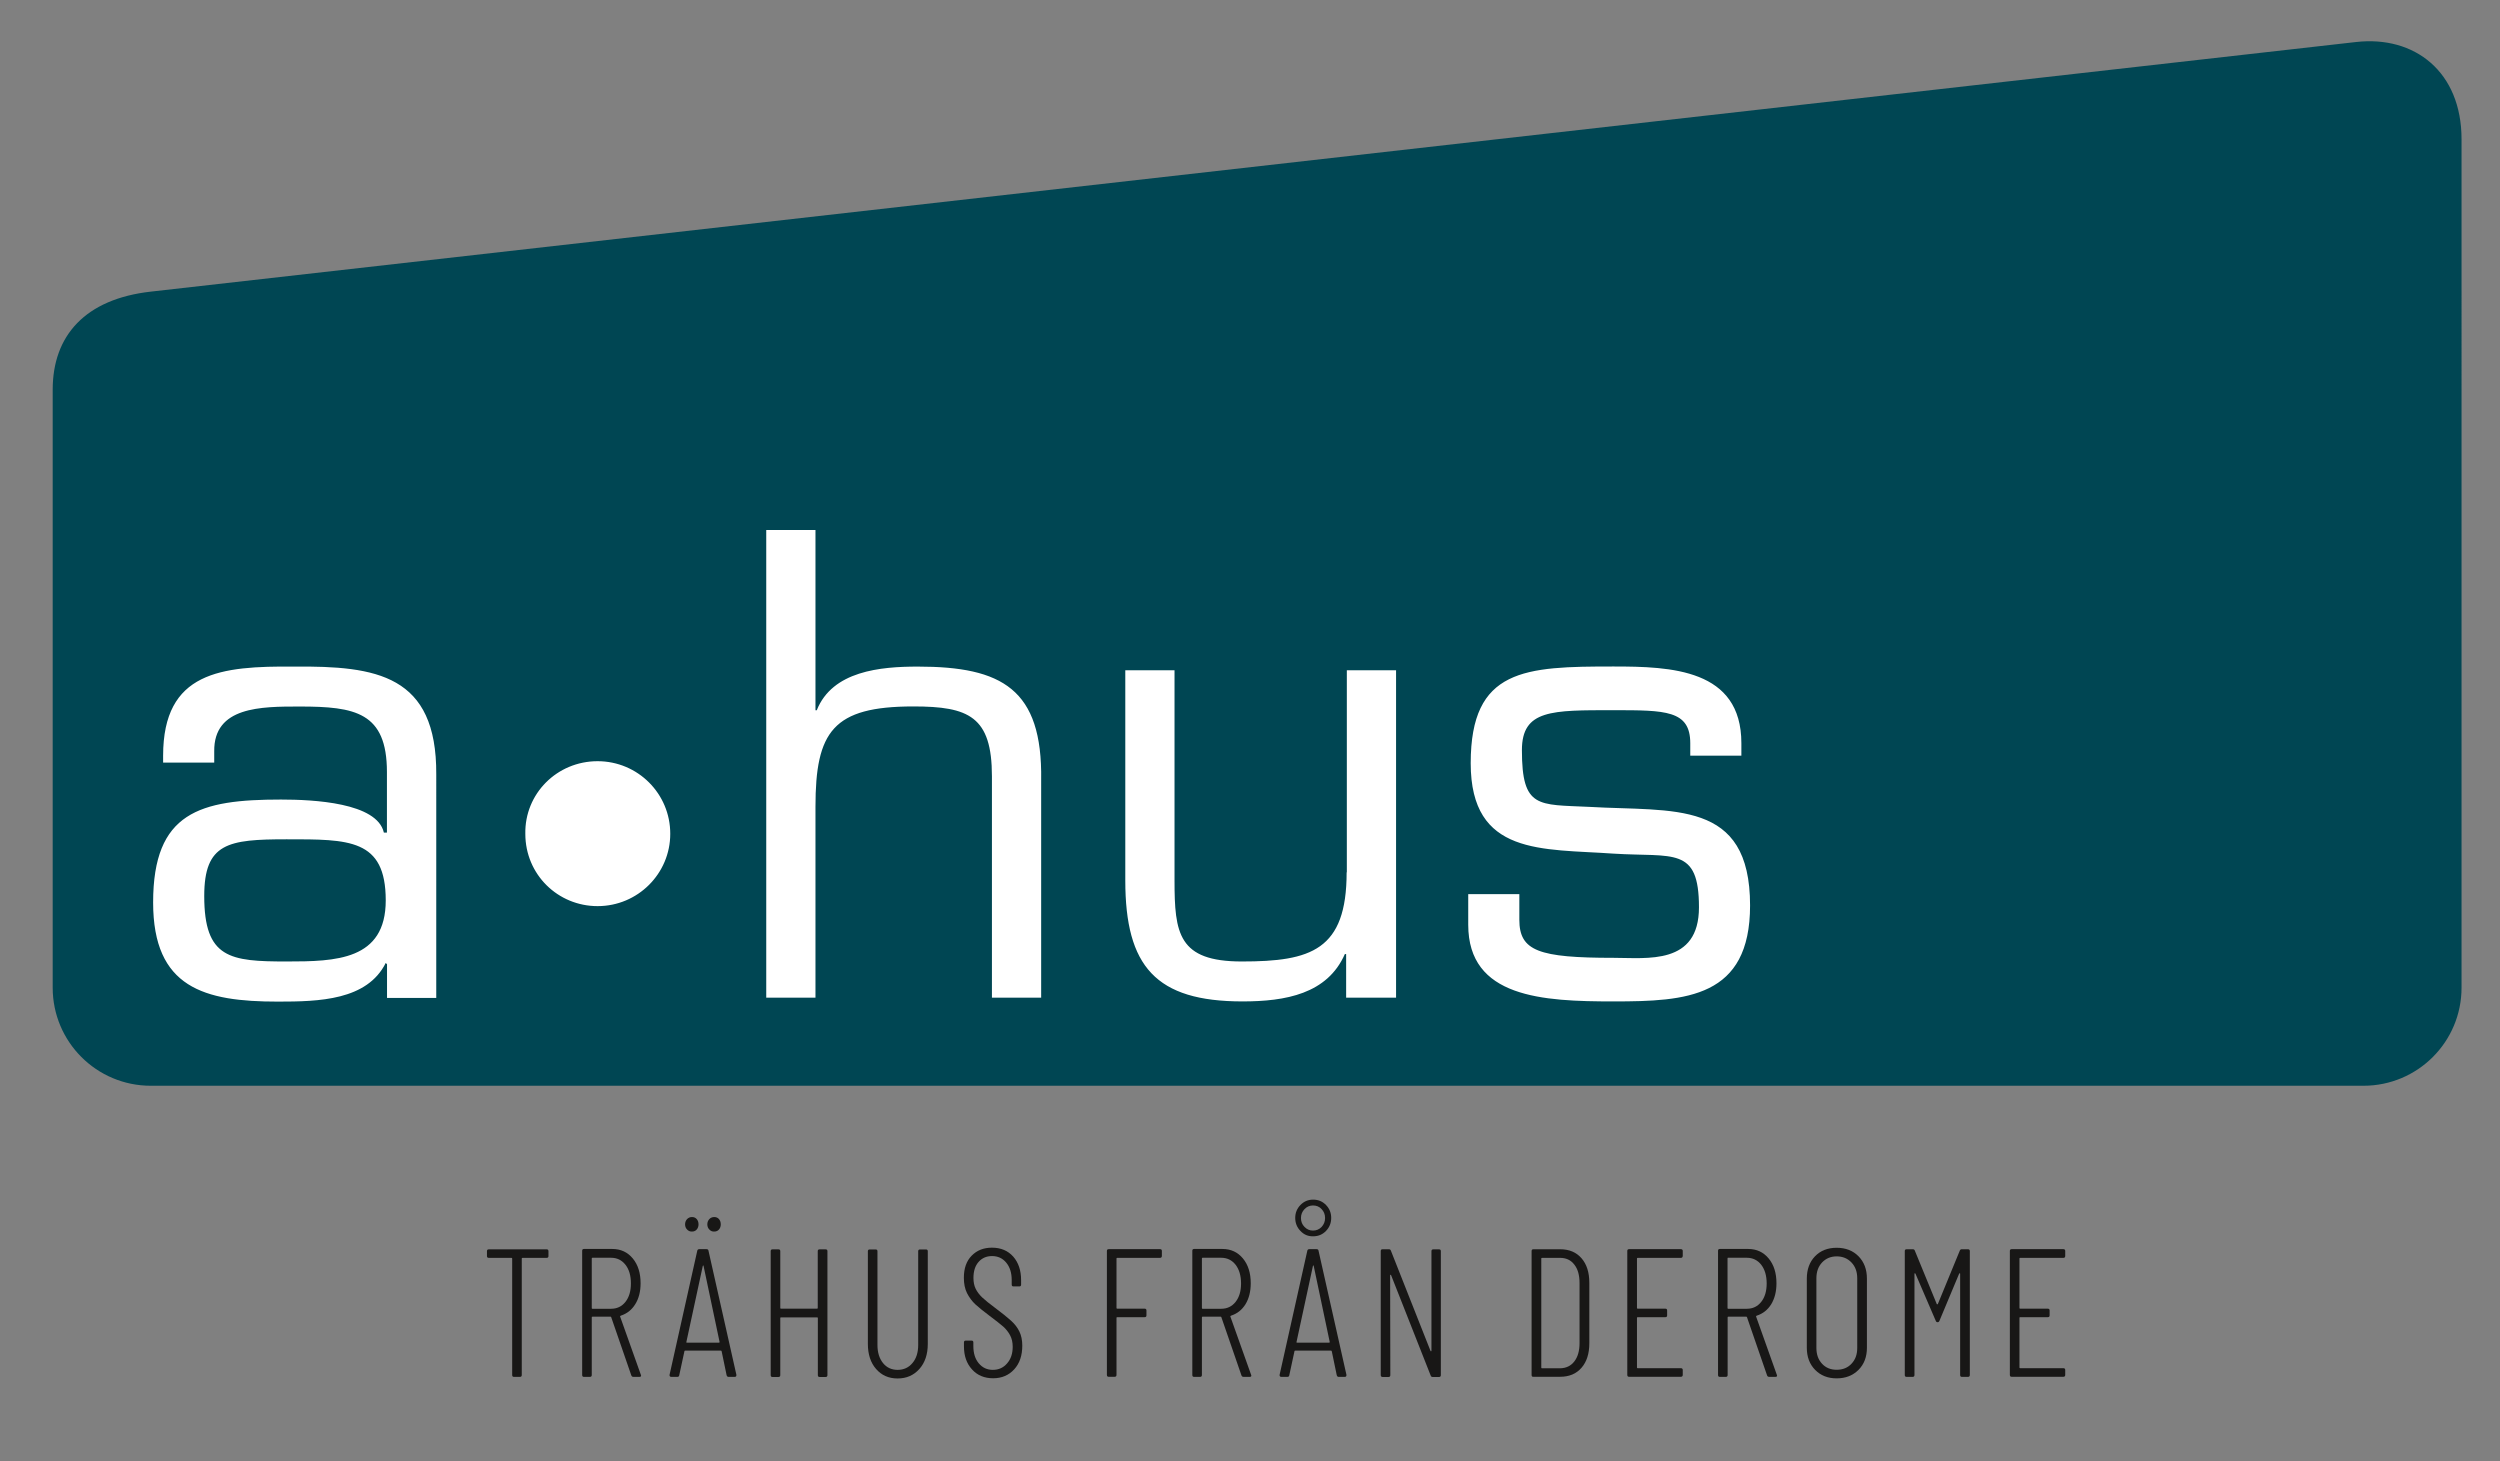 <?xml version="1.0" encoding="utf-8"?>
<!-- Generator: Adobe Illustrator 23.0.3, SVG Export Plug-In . SVG Version: 6.00 Build 0)  -->
<svg version="1.1" id="Lager_1" xmlns="http://www.w3.org/2000/svg" xmlns:xlink="http://www.w3.org/1999/xlink" x="0px" y="0px"
	 viewBox="0 0 252.89 147.83" style="enable-background:new 0 0 252.89 147.83;" xml:space="preserve">
<rect x="0" y="0" width="252.89" height="147.83" fill="#808080" stroke="none"/>
<style type="text/css">
	.st0{fill:#004653;}
	.st1{fill:#FFFFFF;}
	.st2{fill:#181716;}
</style>
<g>
	<path class="st0" d="M249,99.91c0,5.48-4.44,9.92-9.92,9.92H15.25c-5.48,0-9.92-4.44-9.92-9.92V39.42c0-5.48,3.3-9.17,9.92-9.92
		c6.62-0.75,218.53-24.74,223.08-25.25c5.92-0.67,10.67,3,10.67,9.84V99.91z"/>
	<path class="st1" d="M29.75,67.43c-7.38-0.06-13.25,0.5-13.25,9.02v0.69h5.17v-1.13c-0.06-4.54,4.73-4.54,8.64-4.54
		c5.61,0,8.83,0.57,8.83,6.63v6.12h-0.31c-0.69-3.03-7.13-3.34-10.41-3.34c-8.2,0-12.93,1.26-12.93,10.41
		c0,8.64,5.17,10.03,12.62,10.03c4.16,0,9.02-0.13,10.91-3.91l0.13,0.13v3.41h4.98V78.34C44.19,68.25,38.07,67.36,29.75,67.43z
		 M28.99,97.26c-5.74,0-8.33-0.32-8.33-6.62c0-5.36,2.4-5.74,8.33-5.74c6.31,0,10.03-0.06,10.03,6.18
		C39.02,97.14,33.97,97.26,28.99,97.26z M60.45,77c-4.11,0-7.39,3.29-7.31,7.35c0,4.11,3.29,7.31,7.31,7.31
		c4.07,0,7.35-3.29,7.35-7.31C67.81,80.29,64.52,77,60.45,77z M92.84,67.43c-3.78,0-8.64,0.44-10.22,4.42h-0.13V53.61h-4.98v47.31
		h4.98v-19.3c0-7.63,1.77-10.16,9.9-10.16c5.61,0,7.95,1.01,7.95,7.07v22.39h4.98V78.91C105.46,69.7,101.36,67.43,92.84,67.43z
		 M136.22,88.24c0,7.88-3.6,9.02-10.6,9.02c-6.43,0-6.81-2.84-6.81-8.2V67.8h-4.98v21.26c0,8.71,3.09,12.24,11.86,12.24
		c4.35,0,8.58-0.76,10.35-4.79h0.13v4.41h5.05V67.8h-4.98V88.24z M160.76,81.62c-5.17-0.25-6.81,0.19-6.81-5.74
		c0-4.1,3.03-4.04,9.27-4.04c5.24,0,7.76,0,7.76,3.34v1.26h5.17v-1.26c0-7.51-7.13-7.76-12.93-7.76c-8.96,0-14.45,0.19-14.45,9.78
		c0,9.4,7.25,8.64,14.45,9.15c6.06,0.38,8.64-0.76,8.64,5.43c0,5.87-5.24,5.11-8.64,5.11c-7.57,0-9.53-0.69-9.53-3.85v-2.59h-5.17
		v3.09c0,7.38,7.51,7.76,14.7,7.76c7.38,0,13.81-0.38,13.81-9.71C177.03,80.8,169.27,82.12,160.76,81.62z"/>
</g>
<g>
	<path class="st2" d="M55.48,126.56v0.5c0,0.12-0.06,0.18-0.18,0.18h-2.45c-0.05,0-0.07,0.03-0.07,0.07v11.78
		c0,0.12-0.06,0.19-0.18,0.19h-0.61c-0.12,0-0.18-0.06-0.18-0.19v-11.78c0-0.05-0.03-0.07-0.07-0.07h-2.3
		c-0.12,0-0.18-0.06-0.18-0.18v-0.5c0-0.12,0.06-0.18,0.18-0.18h5.88C55.41,126.38,55.48,126.44,55.48,126.56z"/>
	<path class="st2" d="M63.86,139.13l-2.03-5.88c-0.01-0.04-0.04-0.06-0.07-0.06h-1.83c-0.05,0-0.07,0.02-0.07,0.07v5.83
		c0,0.12-0.06,0.19-0.18,0.19h-0.61c-0.12,0-0.18-0.06-0.18-0.19v-12.57c0-0.12,0.06-0.18,0.18-0.18h2.86
		c0.86,0,1.55,0.32,2.08,0.96c0.53,0.64,0.79,1.48,0.79,2.51c0,0.84-0.18,1.54-0.54,2.12c-0.36,0.58-0.85,0.96-1.47,1.16
		c-0.06,0.02-0.08,0.06-0.06,0.09l2.1,5.9l0.02,0.07c0,0.09-0.06,0.13-0.17,0.13h-0.61C63.97,139.28,63.9,139.23,63.86,139.13z
		 M59.86,127.3v5.02c0,0.05,0.02,0.07,0.07,0.07h1.88c0.6,0,1.09-0.23,1.46-0.7c0.37-0.47,0.55-1.09,0.55-1.86
		c0-0.79-0.18-1.42-0.55-1.89c-0.37-0.47-0.85-0.71-1.46-0.71h-1.88C59.89,127.22,59.86,127.25,59.86,127.3z"/>
	<path class="st2" d="M73.5,139.11l-0.5-2.41c0-0.02-0.01-0.04-0.03-0.06c-0.02-0.01-0.04-0.02-0.06-0.02h-3.59
		c-0.02,0-0.05,0.01-0.06,0.02c-0.02,0.01-0.03,0.03-0.03,0.06l-0.52,2.41c-0.01,0.11-0.08,0.17-0.2,0.17H67.9
		c-0.06,0-0.11-0.02-0.14-0.06c-0.03-0.04-0.04-0.09-0.03-0.15l2.8-12.54c0.02-0.11,0.09-0.17,0.2-0.17h0.74
		c0.12,0,0.19,0.06,0.2,0.17l2.82,12.54v0.04c0,0.11-0.06,0.17-0.17,0.17h-0.63C73.6,139.28,73.53,139.22,73.5,139.11z M69.5,124.37
		c-0.14-0.14-0.2-0.32-0.2-0.52c0-0.21,0.07-0.38,0.2-0.53c0.14-0.14,0.3-0.21,0.5-0.21c0.2,0,0.36,0.07,0.48,0.21
		c0.12,0.14,0.18,0.32,0.18,0.53c0,0.21-0.06,0.38-0.18,0.52c-0.12,0.14-0.28,0.21-0.48,0.21C69.81,124.59,69.64,124.52,69.5,124.37
		z M69.43,135.79c0.01,0.02,0.03,0.03,0.06,0.03h3.24c0.04,0,0.06-0.02,0.06-0.07l-1.62-7.69c-0.01-0.04-0.03-0.06-0.04-0.06
		c-0.01,0-0.02,0.02-0.04,0.06l-1.66,7.69C69.42,135.75,69.42,135.77,69.43,135.79z M71.75,124.37c-0.14-0.14-0.2-0.32-0.2-0.52
		c0-0.21,0.07-0.38,0.2-0.53c0.14-0.14,0.3-0.21,0.5-0.21c0.2,0,0.36,0.07,0.48,0.21c0.12,0.14,0.18,0.32,0.18,0.53
		c0,0.21-0.06,0.38-0.18,0.52c-0.12,0.14-0.28,0.21-0.48,0.21C72.05,124.59,71.89,124.52,71.75,124.37z"/>
	<path class="st2" d="M82.91,126.38h0.61c0.12,0,0.18,0.06,0.18,0.18v12.54c0,0.12-0.06,0.19-0.18,0.19h-0.61
		c-0.12,0-0.18-0.06-0.18-0.19v-5.77c0-0.05-0.02-0.07-0.07-0.07H79c-0.05,0-0.07,0.02-0.07,0.07v5.77c0,0.12-0.06,0.19-0.18,0.19
		h-0.61c-0.12,0-0.18-0.06-0.18-0.19v-12.54c0-0.12,0.06-0.18,0.18-0.18h0.61c0.12,0,0.18,0.06,0.18,0.18v5.75
		c0,0.05,0.02,0.07,0.07,0.07h3.65c0.05,0,0.07-0.02,0.07-0.07v-5.75C82.72,126.44,82.78,126.38,82.91,126.38z"/>
	<path class="st2" d="M88.62,138.48c-0.55-0.63-0.83-1.48-0.83-2.53v-9.38c0-0.12,0.06-0.18,0.18-0.18h0.61
		c0.12,0,0.18,0.06,0.18,0.18v9.49c0,0.75,0.19,1.36,0.56,1.82c0.37,0.46,0.87,0.69,1.48,0.69c0.61,0,1.12-0.23,1.5-0.69
		c0.39-0.46,0.58-1.07,0.58-1.82v-9.49c0-0.12,0.06-0.18,0.18-0.18h0.61c0.12,0,0.18,0.06,0.18,0.18v9.38
		c0,1.04-0.28,1.89-0.85,2.53c-0.57,0.64-1.3,0.96-2.21,0.96S89.17,139.11,88.62,138.48z"/>
	<path class="st2" d="M98.33,138.53c-0.55-0.6-0.82-1.37-0.82-2.33v-0.41c0-0.12,0.06-0.18,0.18-0.18h0.59
		c0.12,0,0.18,0.06,0.18,0.18v0.37c0,0.73,0.18,1.31,0.55,1.75c0.37,0.44,0.84,0.66,1.42,0.66c0.58,0,1.06-0.21,1.44-0.65
		c0.38-0.43,0.57-0.99,0.57-1.68c0-0.46-0.09-0.85-0.27-1.18c-0.18-0.33-0.41-0.62-0.69-0.87c-0.28-0.25-0.74-0.6-1.36-1.07
		c-0.63-0.47-1.11-0.86-1.46-1.18c-0.34-0.32-0.62-0.7-0.84-1.13c-0.22-0.44-0.32-0.96-0.32-1.56c0-0.95,0.26-1.69,0.79-2.23
		c0.53-0.54,1.21-0.81,2.05-0.81c0.9,0,1.61,0.3,2.15,0.9c0.53,0.6,0.8,1.4,0.8,2.38v0.46c0,0.12-0.06,0.18-0.18,0.18h-0.59
		c-0.12,0-0.18-0.06-0.18-0.18v-0.46c0-0.73-0.18-1.31-0.55-1.76c-0.37-0.45-0.85-0.67-1.44-0.67c-0.55,0-1,0.19-1.35,0.58
		c-0.35,0.39-0.53,0.93-0.53,1.63c0,0.42,0.07,0.78,0.22,1.09c0.15,0.31,0.37,0.6,0.66,0.88c0.3,0.28,0.73,0.63,1.31,1.06
		c0.72,0.54,1.27,0.98,1.63,1.31c0.36,0.33,0.64,0.69,0.83,1.09c0.19,0.39,0.29,0.87,0.29,1.42c0,1-0.27,1.8-0.82,2.4
		c-0.55,0.6-1.26,0.9-2.13,0.9S98.87,139.13,98.33,138.53z"/>
	<path class="st2" d="M117.34,127.24h-4.33c-0.05,0-0.07,0.03-0.07,0.07v5c0,0.05,0.02,0.07,0.07,0.07h2.78
		c0.12,0,0.18,0.06,0.18,0.18v0.5c0,0.12-0.06,0.18-0.18,0.18h-2.78c-0.05,0-0.07,0.02-0.07,0.07v5.77c0,0.12-0.06,0.19-0.18,0.19
		h-0.61c-0.12,0-0.18-0.06-0.18-0.19v-12.54c0-0.12,0.06-0.18,0.18-0.18h5.2c0.12,0,0.18,0.06,0.18,0.18v0.5
		C117.53,127.18,117.46,127.24,117.34,127.24z"/>
	<path class="st2" d="M125.58,139.13l-2.03-5.88c-0.01-0.04-0.04-0.06-0.07-0.06h-1.83c-0.05,0-0.07,0.02-0.07,0.07v5.83
		c0,0.12-0.06,0.19-0.18,0.19h-0.61c-0.12,0-0.18-0.06-0.18-0.19v-12.57c0-0.12,0.06-0.18,0.18-0.18h2.86
		c0.86,0,1.55,0.32,2.08,0.96c0.53,0.64,0.79,1.48,0.79,2.51c0,0.84-0.18,1.54-0.53,2.12c-0.36,0.58-0.85,0.96-1.47,1.16
		c-0.06,0.02-0.08,0.06-0.06,0.09l2.1,5.9l0.02,0.07c0,0.09-0.06,0.13-0.17,0.13h-0.61C125.69,139.28,125.62,139.23,125.58,139.13z
		 M121.58,127.3v5.02c0,0.05,0.02,0.07,0.07,0.07h1.88c0.6,0,1.09-0.23,1.46-0.7c0.37-0.47,0.55-1.09,0.55-1.86
		c0-0.79-0.19-1.42-0.55-1.89c-0.37-0.47-0.86-0.71-1.46-0.71h-1.88C121.61,127.22,121.58,127.25,121.58,127.3z"/>
	<path class="st2" d="M135.22,139.11l-0.5-2.41c0-0.02-0.01-0.04-0.03-0.06c-0.02-0.01-0.04-0.02-0.06-0.02h-3.59
		c-0.03,0-0.05,0.01-0.07,0.02c-0.02,0.01-0.03,0.03-0.03,0.06l-0.52,2.41c-0.01,0.11-0.08,0.17-0.2,0.17h-0.61
		c-0.06,0-0.11-0.02-0.14-0.06c-0.03-0.04-0.04-0.09-0.03-0.15l2.8-12.54c0.02-0.11,0.09-0.17,0.2-0.17h0.74
		c0.12,0,0.19,0.06,0.2,0.17l2.82,12.54v0.04c0,0.11-0.06,0.17-0.17,0.17h-0.63C135.32,139.28,135.25,139.22,135.22,139.11z
		 M131.55,124.52c-0.35-0.36-0.53-0.8-0.53-1.32c0-0.52,0.18-0.95,0.53-1.31c0.35-0.36,0.78-0.54,1.28-0.54
		c0.52,0,0.95,0.18,1.3,0.54c0.35,0.36,0.53,0.79,0.53,1.31c0,0.52-0.18,0.96-0.53,1.32c-0.35,0.36-0.78,0.54-1.3,0.54
		C132.32,125.07,131.9,124.89,131.55,124.52z M131.15,135.79c0.01,0.02,0.03,0.03,0.06,0.03h3.24c0.04,0,0.06-0.02,0.06-0.07
		l-1.62-7.69c-0.01-0.04-0.02-0.06-0.04-0.06c-0.01,0-0.03,0.02-0.04,0.06l-1.66,7.69C131.14,135.75,131.14,135.77,131.15,135.79z
		 M133.69,124.11c0.23-0.25,0.35-0.55,0.35-0.9c0-0.36-0.12-0.66-0.35-0.9c-0.23-0.25-0.52-0.37-0.87-0.37
		c-0.33,0-0.62,0.12-0.86,0.37c-0.24,0.25-0.36,0.55-0.36,0.9c0,0.36,0.12,0.66,0.36,0.9c0.24,0.25,0.52,0.37,0.86,0.37
		C133.17,124.48,133.46,124.35,133.69,124.11z"/>
	<path class="st2" d="M139.67,139.09v-12.54c0-0.12,0.06-0.18,0.18-0.18h0.65c0.1,0,0.17,0.05,0.2,0.15l4,10.12
		c0.01,0.04,0.03,0.05,0.06,0.05c0.02-0.01,0.04-0.03,0.04-0.07v-10.06c0-0.12,0.06-0.18,0.18-0.18h0.59c0.12,0,0.18,0.06,0.18,0.18
		v12.54c0,0.12-0.06,0.19-0.18,0.19h-0.65c-0.1,0-0.17-0.05-0.2-0.15l-4-10.14c-0.01-0.04-0.03-0.05-0.06-0.05
		c-0.03,0.01-0.04,0.03-0.04,0.07l0.02,10.08c0,0.12-0.06,0.19-0.18,0.19h-0.61C139.73,139.28,139.67,139.22,139.67,139.09z"/>
	<path class="st2" d="M154.93,139.09v-12.54c0-0.12,0.06-0.18,0.18-0.18h2.71c0.91,0,1.63,0.3,2.16,0.91
		c0.53,0.61,0.79,1.44,0.79,2.48v6.12c0,1.04-0.26,1.87-0.79,2.48c-0.53,0.61-1.25,0.91-2.16,0.91h-2.71
		C154.99,139.28,154.93,139.22,154.93,139.09z M155.98,138.41h1.84c0.6-0.01,1.08-0.24,1.43-0.69c0.35-0.45,0.53-1.07,0.53-1.85
		v-6.07c0-0.8-0.17-1.43-0.53-1.88c-0.35-0.46-0.83-0.68-1.45-0.68h-1.82c-0.05,0-0.07,0.03-0.07,0.07v11.02
		C155.91,138.39,155.93,138.41,155.98,138.41z"/>
	<path class="st2" d="M170.03,127.24h-4.37c-0.05,0-0.07,0.03-0.07,0.07v5c0,0.05,0.02,0.07,0.07,0.07h2.8
		c0.12,0,0.18,0.06,0.18,0.18v0.5c0,0.12-0.06,0.18-0.18,0.18h-2.8c-0.05,0-0.07,0.02-0.07,0.07v5.02c0,0.05,0.02,0.07,0.07,0.07
		h4.37c0.12,0,0.19,0.06,0.19,0.18v0.5c0,0.12-0.06,0.19-0.19,0.19h-5.24c-0.12,0-0.18-0.06-0.18-0.19v-12.54
		c0-0.12,0.06-0.18,0.18-0.18h5.24c0.12,0,0.19,0.06,0.19,0.18v0.5C170.21,127.18,170.15,127.24,170.03,127.24z"/>
	<path class="st2" d="M178.75,139.13l-2.03-5.88c-0.01-0.04-0.04-0.06-0.07-0.06h-1.82c-0.05,0-0.07,0.02-0.07,0.07v5.83
		c0,0.12-0.06,0.19-0.18,0.19h-0.61c-0.12,0-0.18-0.06-0.18-0.19v-12.57c0-0.12,0.06-0.18,0.18-0.18h2.86
		c0.86,0,1.55,0.32,2.08,0.96c0.53,0.64,0.79,1.48,0.79,2.51c0,0.84-0.18,1.54-0.53,2.12c-0.36,0.58-0.85,0.96-1.47,1.16
		c-0.06,0.02-0.08,0.06-0.06,0.09l2.1,5.9l0.02,0.07c0,0.09-0.06,0.13-0.17,0.13h-0.61C178.86,139.28,178.78,139.23,178.75,139.13z
		 M174.75,127.3v5.02c0,0.05,0.02,0.07,0.07,0.07h1.88c0.6,0,1.09-0.23,1.46-0.7c0.37-0.47,0.55-1.09,0.55-1.86
		c0-0.79-0.19-1.42-0.55-1.89c-0.37-0.47-0.86-0.71-1.46-0.71h-1.88C174.77,127.22,174.75,127.25,174.75,127.3z"/>
	<path class="st2" d="M183.61,138.57c-0.56-0.57-0.84-1.32-0.84-2.24v-6.99c0-0.93,0.28-1.69,0.83-2.26
		c0.55-0.57,1.28-0.86,2.19-0.86c0.91,0,1.65,0.29,2.21,0.86c0.56,0.57,0.85,1.32,0.85,2.26v6.99c0,0.92-0.28,1.67-0.85,2.24
		c-0.57,0.57-1.3,0.86-2.21,0.86C184.89,139.43,184.17,139.14,183.61,138.57z M187.29,137.95c0.39-0.41,0.58-0.93,0.58-1.59v-7.06
		c0-0.65-0.19-1.18-0.58-1.59c-0.39-0.41-0.89-0.62-1.5-0.62c-0.6,0-1.09,0.21-1.48,0.62c-0.38,0.41-0.57,0.94-0.57,1.59v7.06
		c0,0.65,0.19,1.18,0.57,1.59c0.38,0.41,0.87,0.61,1.48,0.61C186.4,138.56,186.91,138.36,187.29,137.95z"/>
	<path class="st2" d="M192.68,139.09v-12.54c0-0.12,0.06-0.18,0.19-0.18h0.63c0.1,0,0.17,0.05,0.2,0.15l2.21,5.38
		c0.01,0.03,0.03,0.04,0.06,0.04c0.02,0,0.04-0.01,0.06-0.04l2.21-5.38c0.04-0.1,0.1-0.15,0.2-0.15h0.63c0.12,0,0.19,0.06,0.19,0.18
		v12.54c0,0.12-0.06,0.19-0.19,0.19h-0.61c-0.12,0-0.18-0.06-0.18-0.19v-10.23c0-0.04-0.01-0.06-0.04-0.06s-0.04,0.01-0.06,0.04
		l-1.99,4.76c-0.04,0.1-0.1,0.15-0.18,0.15c-0.1,0-0.17-0.05-0.2-0.15l-2.05-4.76c-0.01-0.02-0.03-0.04-0.06-0.04
		c-0.03,0-0.04,0.02-0.04,0.06v10.23c0,0.12-0.06,0.19-0.18,0.19h-0.61C192.74,139.28,192.68,139.22,192.68,139.09z"/>
	<path class="st2" d="M208.72,127.24h-4.37c-0.05,0-0.07,0.03-0.07,0.07v5c0,0.05,0.02,0.07,0.07,0.07h2.8
		c0.12,0,0.18,0.06,0.18,0.18v0.5c0,0.12-0.06,0.18-0.18,0.18h-2.8c-0.05,0-0.07,0.02-0.07,0.07v5.02c0,0.05,0.02,0.07,0.07,0.07
		h4.37c0.12,0,0.19,0.06,0.19,0.18v0.5c0,0.12-0.06,0.19-0.19,0.19h-5.23c-0.12,0-0.18-0.06-0.18-0.19v-12.54
		c0-0.12,0.06-0.18,0.18-0.18h5.23c0.12,0,0.19,0.06,0.19,0.18v0.5C208.91,127.18,208.85,127.24,208.72,127.24z"/>
</g>
</svg>
